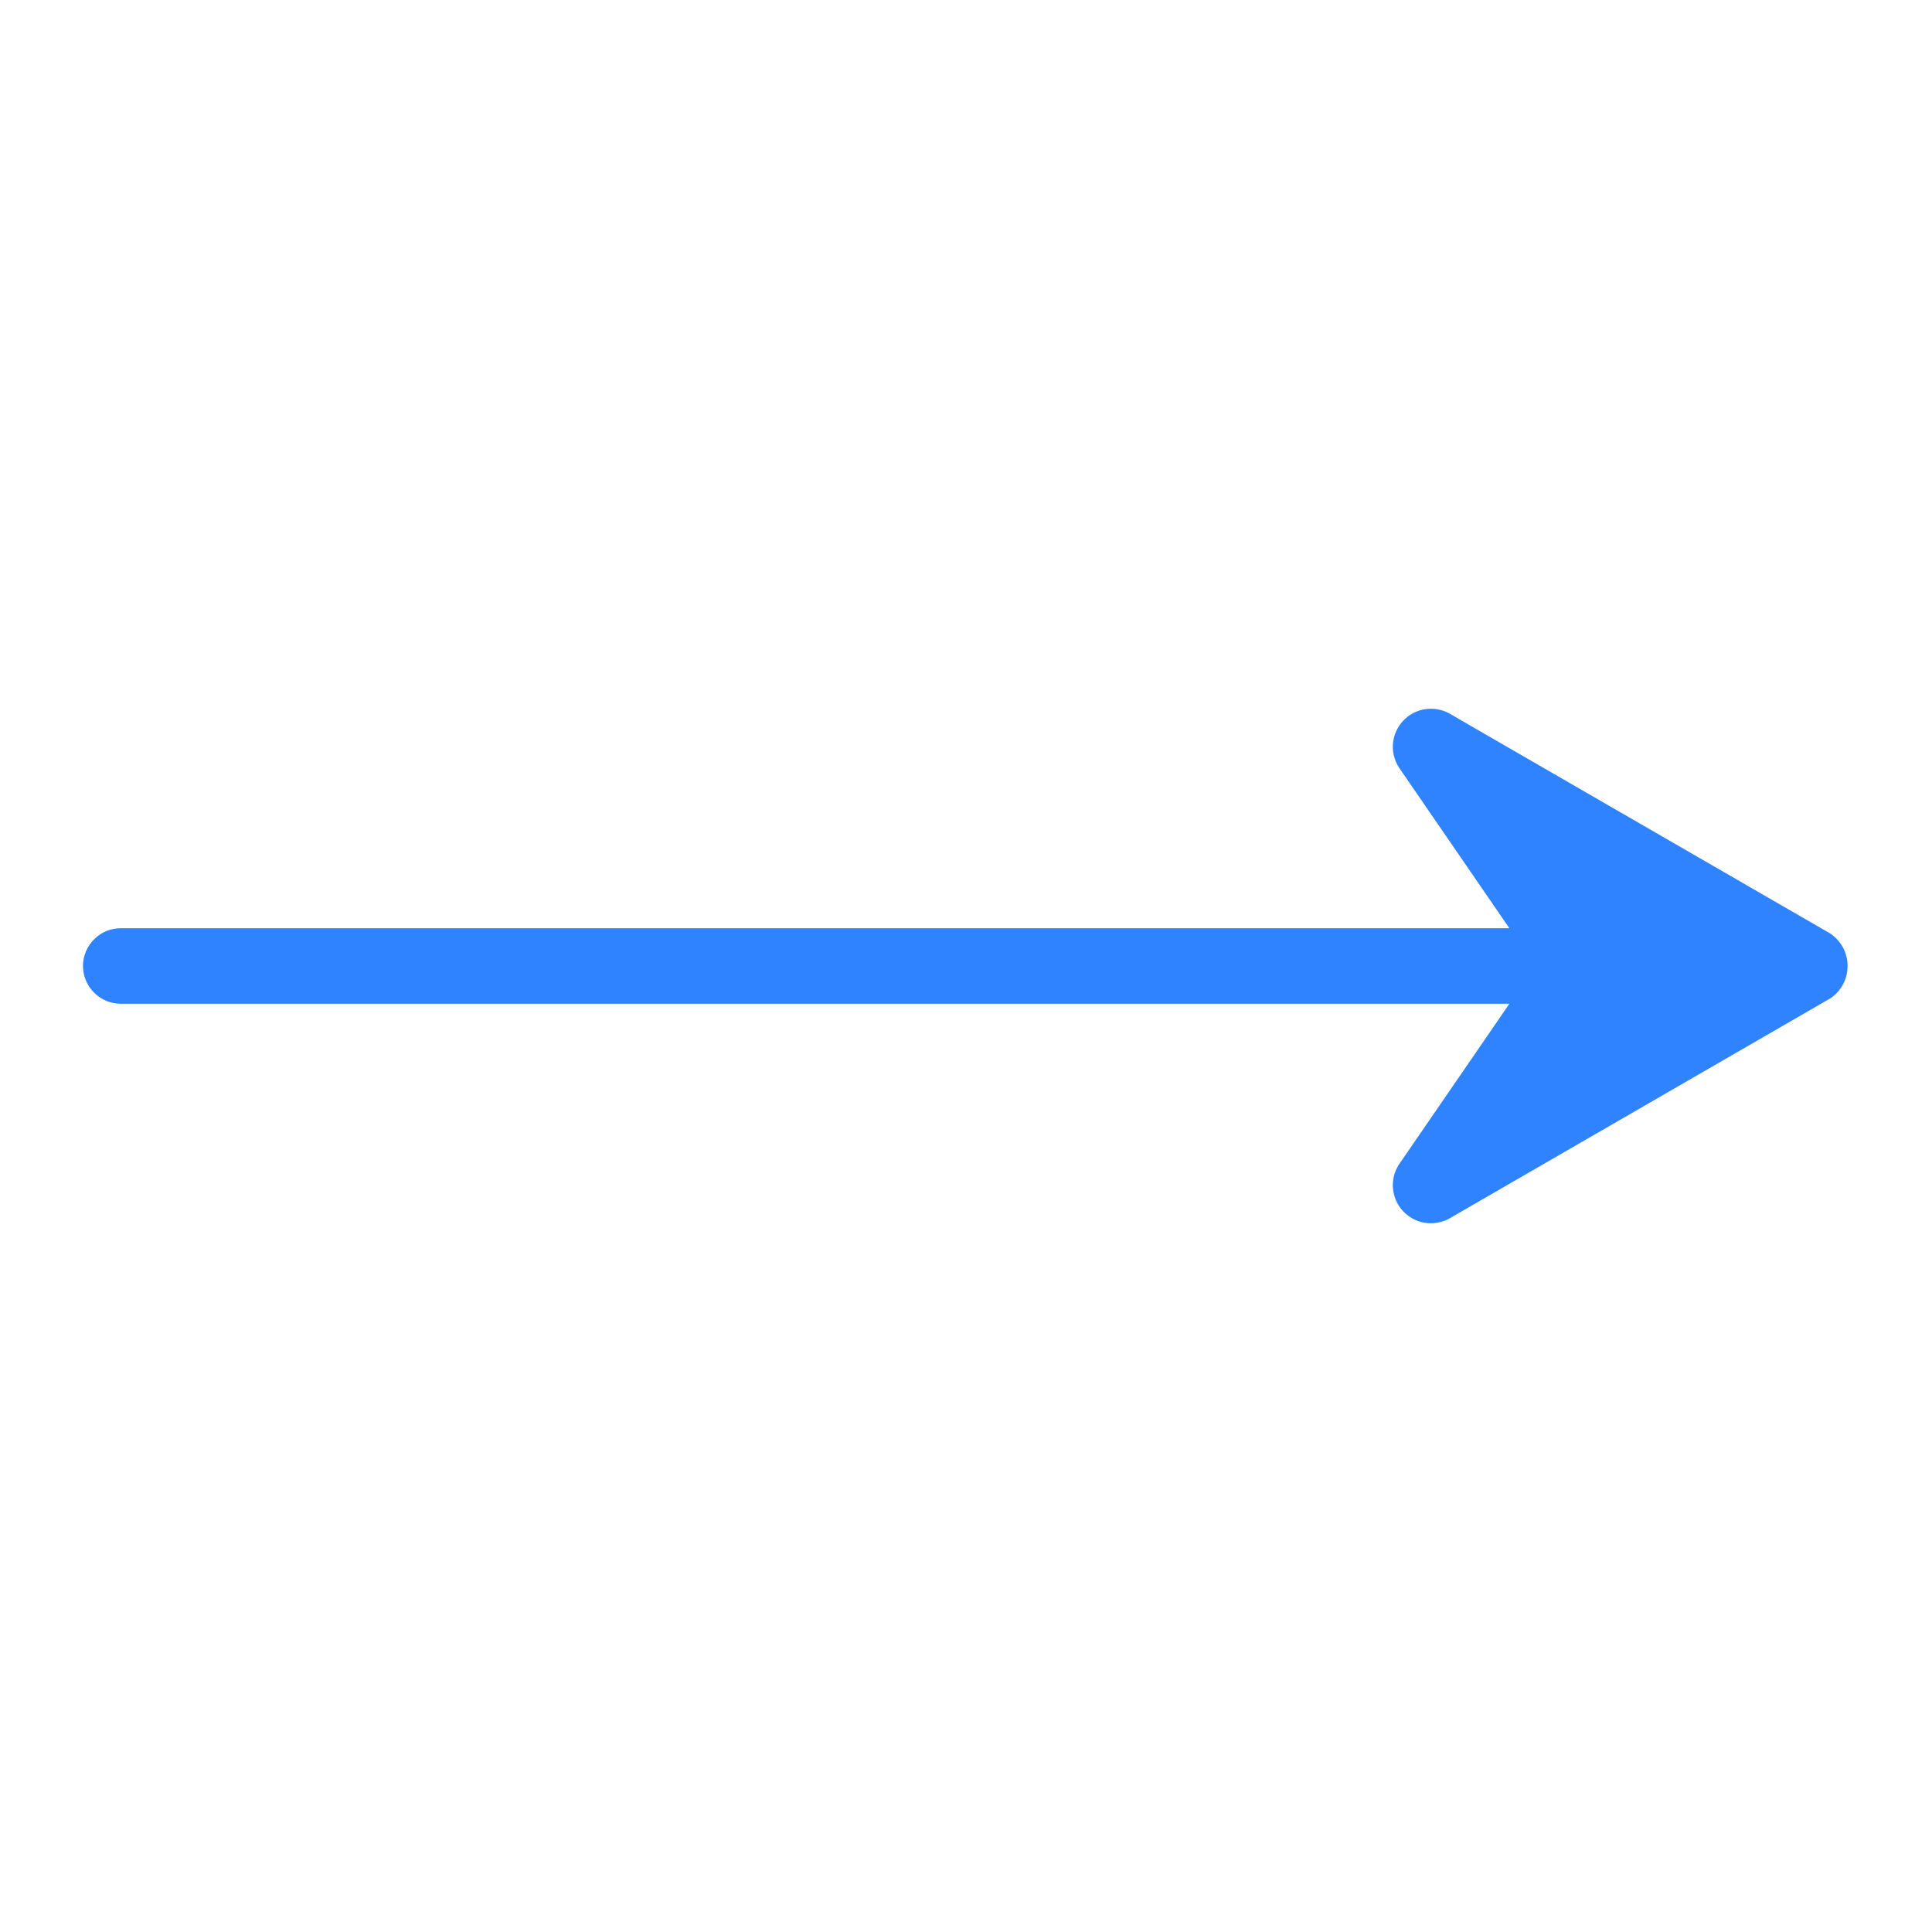<svg width="20" height="20" viewBox="0 0 20 20" fill="none" xmlns="http://www.w3.org/2000/svg">
<path d="M15 12.616L18.944 10.337C19 10.301 19.046 10.251 19.078 10.192C19.11 10.133 19.126 10.067 19.126 10C19.126 9.933 19.11 9.867 19.078 9.808C19.046 9.749 19 9.699 18.944 9.662L15 7.384C14.923 7.343 14.835 7.328 14.748 7.342C14.662 7.356 14.583 7.399 14.524 7.463C14.464 7.527 14.428 7.609 14.42 7.696C14.412 7.783 14.434 7.87 14.481 7.944L15.625 9.609L1.25 9.609C1.146 9.609 1.047 9.65 0.974 9.724C0.901 9.797 0.859 9.896 0.859 10C0.859 10.104 0.901 10.203 0.974 10.276C1.047 10.349 1.146 10.391 1.25 10.391L15.625 10.391L14.481 12.056C14.434 12.13 14.412 12.217 14.42 12.304C14.428 12.391 14.464 12.473 14.524 12.537C14.583 12.601 14.662 12.644 14.748 12.658C14.835 12.672 14.923 12.657 15 12.616Z" fill="#3083FF"/>
</svg>
